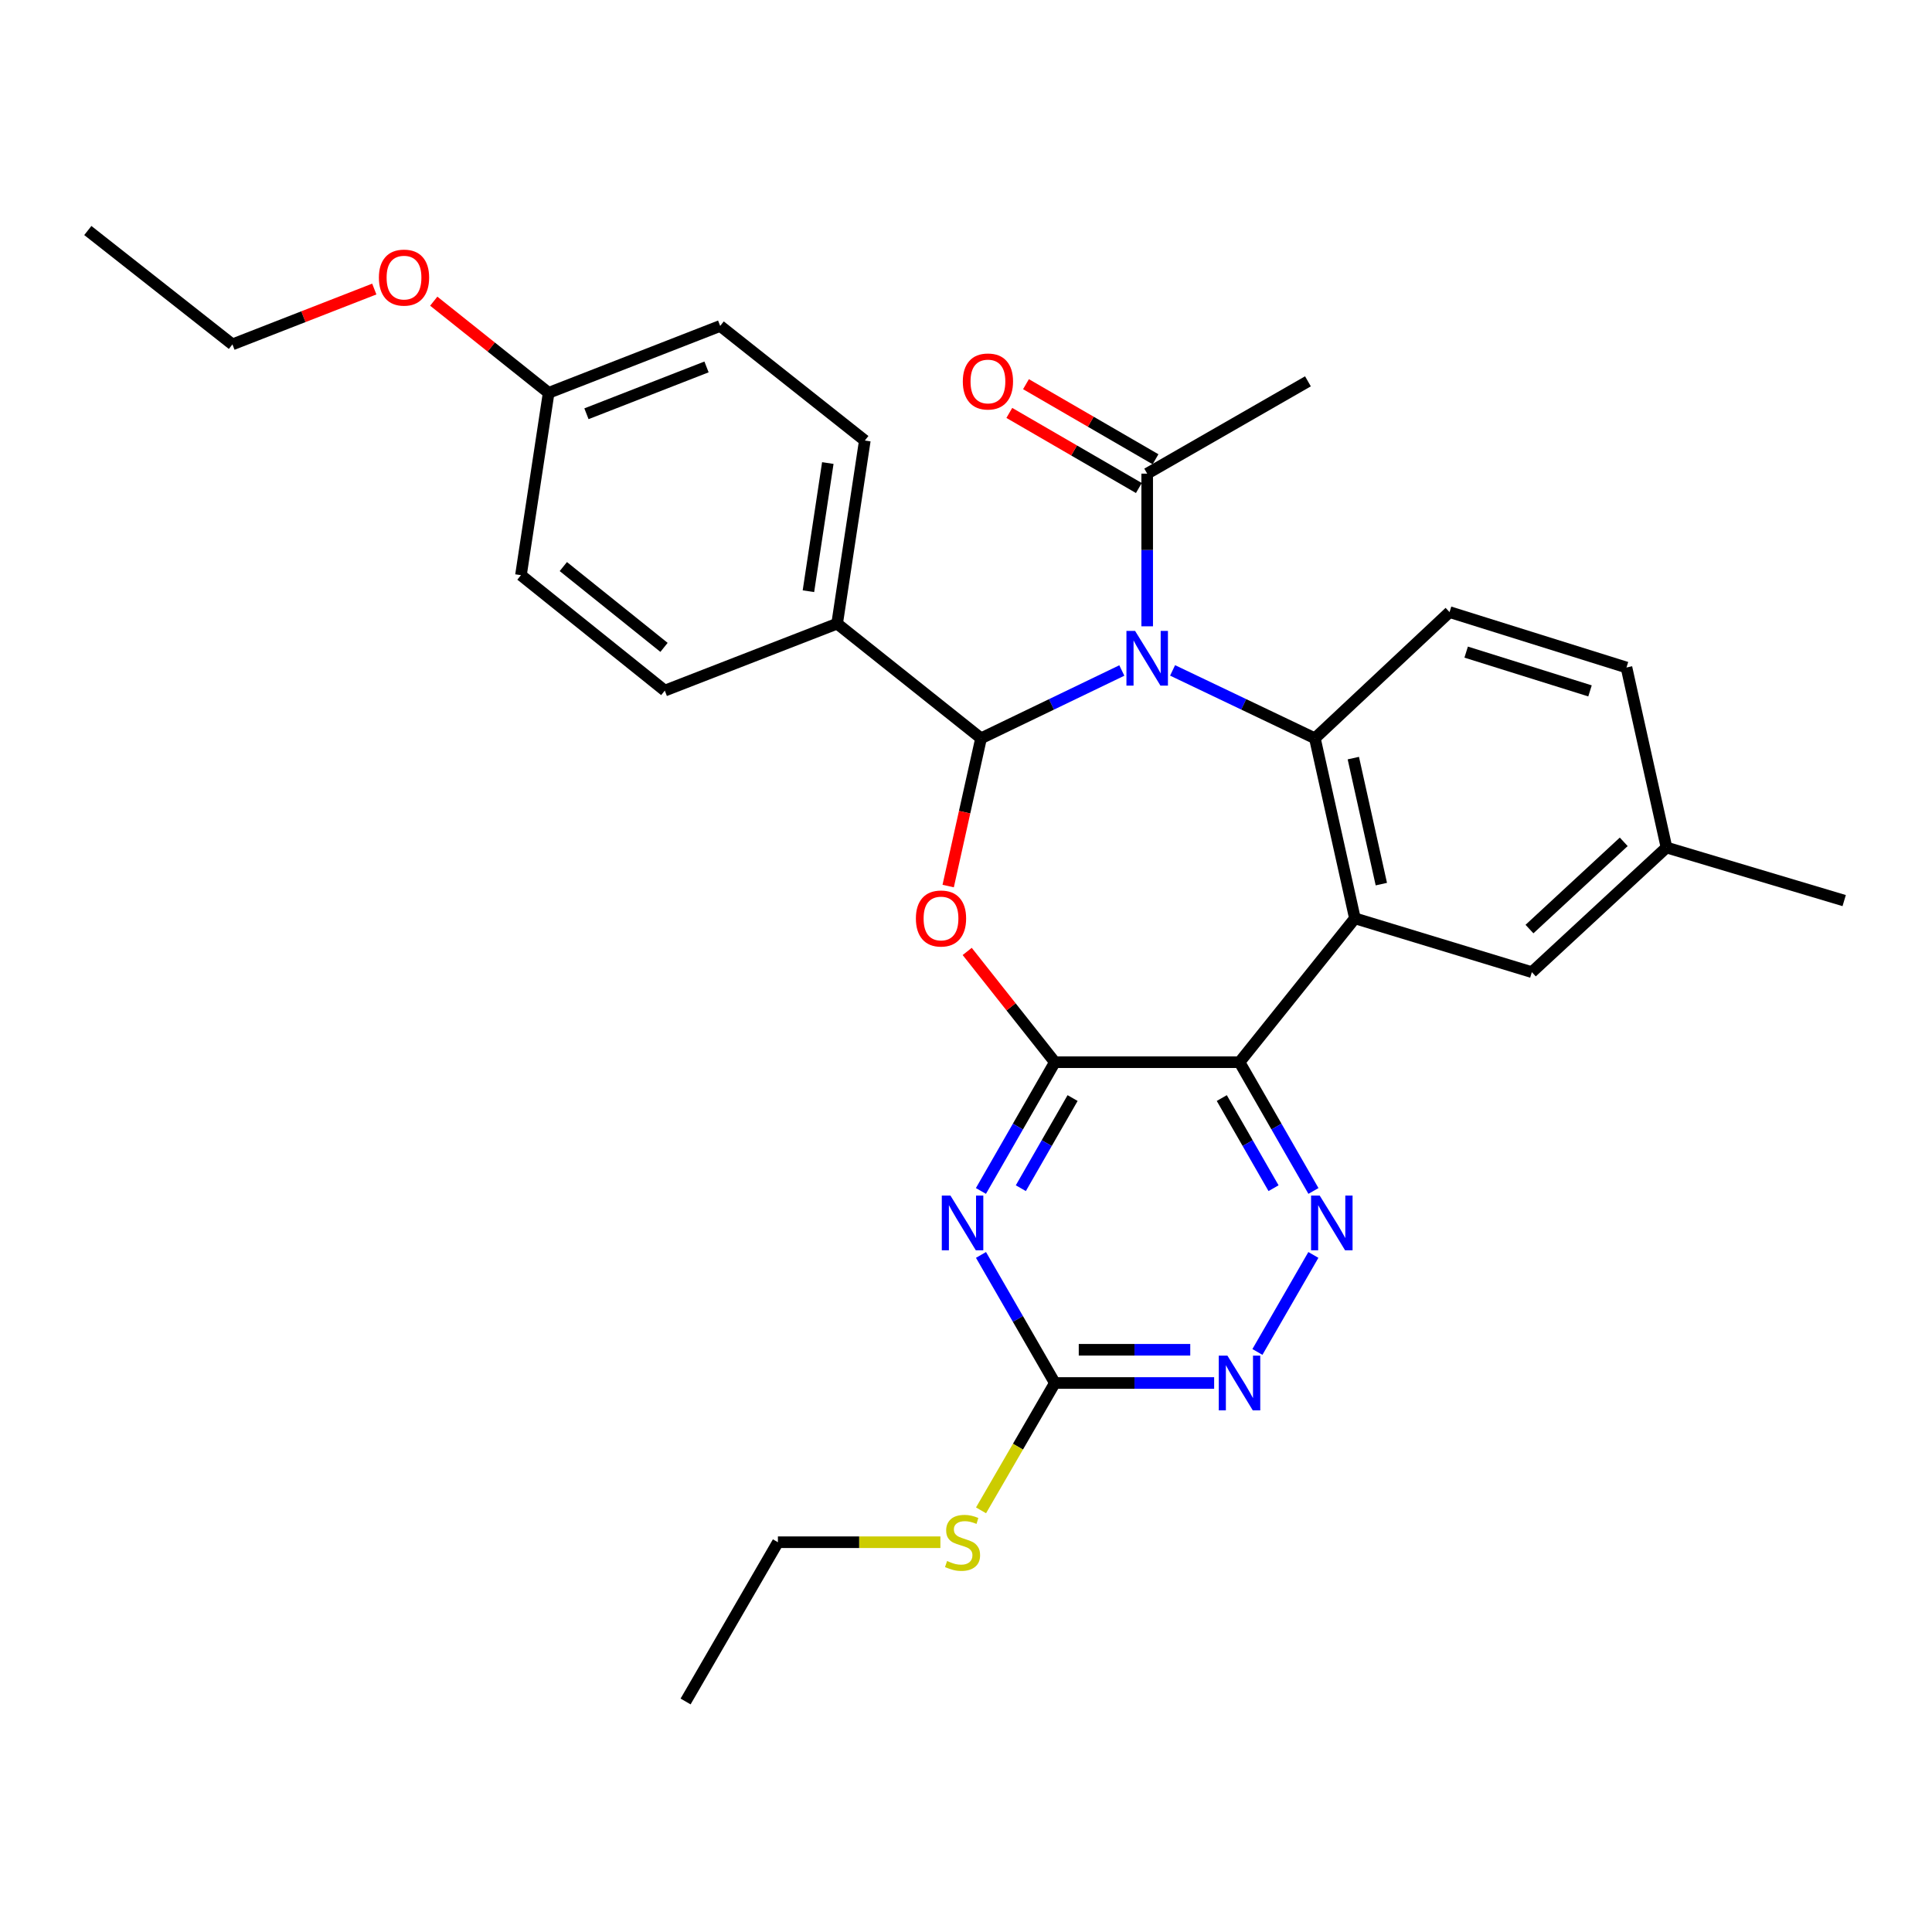 <?xml version='1.0' encoding='iso-8859-1'?>
<svg version='1.1' baseProfile='full'
              xmlns='http://www.w3.org/2000/svg'
                      xmlns:rdkit='http://www.rdkit.org/xml'
                      xmlns:xlink='http://www.w3.org/1999/xlink'
                  xml:space='preserve'
width='1000px' height='1000px' viewBox='0 0 1000 1000'>
<!-- END OF HEADER -->
<rect style='opacity:1.0;fill:#FFFFFF;stroke:none' width='1000' height='1000' x='0' y='0'> </rect>
<path class='bond-1' d='M 580.657,347.049 L 544.222,364.598' style='fill:none;fill-rule:evenodd;stroke:#0000FF;stroke-width:6px;stroke-linecap:butt;stroke-linejoin:miter;stroke-opacity:1' />
<path class='bond-1' d='M 544.222,364.598 L 507.787,382.147' style='fill:none;fill-rule:evenodd;stroke:#000000;stroke-width:6px;stroke-linecap:butt;stroke-linejoin:miter;stroke-opacity:1' />
<path class='bond-5' d='M 606.928,346.999 L 643.755,364.573' style='fill:none;fill-rule:evenodd;stroke:#0000FF;stroke-width:6px;stroke-linecap:butt;stroke-linejoin:miter;stroke-opacity:1' />
<path class='bond-5' d='M 643.755,364.573 L 680.582,382.147' style='fill:none;fill-rule:evenodd;stroke:#000000;stroke-width:6px;stroke-linecap:butt;stroke-linejoin:miter;stroke-opacity:1' />
<path class='bond-9' d='M 593.783,324.177 L 593.783,284.666' style='fill:none;fill-rule:evenodd;stroke:#0000FF;stroke-width:6px;stroke-linecap:butt;stroke-linejoin:miter;stroke-opacity:1' />
<path class='bond-9' d='M 593.783,284.666 L 593.783,245.156' style='fill:none;fill-rule:evenodd;stroke:#000000;stroke-width:6px;stroke-linecap:butt;stroke-linejoin:miter;stroke-opacity:1' />
<path class='bond-0' d='M 545.998,549.792 L 523.311,521.127' style='fill:none;fill-rule:evenodd;stroke:#000000;stroke-width:6px;stroke-linecap:butt;stroke-linejoin:miter;stroke-opacity:1' />
<path class='bond-0' d='M 523.311,521.127 L 500.624,492.463' style='fill:none;fill-rule:evenodd;stroke:#FF0000;stroke-width:6px;stroke-linecap:butt;stroke-linejoin:miter;stroke-opacity:1' />
<path class='bond-6' d='M 545.998,549.792 L 526.861,583.115' style='fill:none;fill-rule:evenodd;stroke:#000000;stroke-width:6px;stroke-linecap:butt;stroke-linejoin:miter;stroke-opacity:1' />
<path class='bond-6' d='M 526.861,583.115 L 507.723,616.439' style='fill:none;fill-rule:evenodd;stroke:#0000FF;stroke-width:6px;stroke-linecap:butt;stroke-linejoin:miter;stroke-opacity:1' />
<path class='bond-6' d='M 555.172,568.354 L 541.775,591.681' style='fill:none;fill-rule:evenodd;stroke:#000000;stroke-width:6px;stroke-linecap:butt;stroke-linejoin:miter;stroke-opacity:1' />
<path class='bond-6' d='M 541.775,591.681 L 528.379,615.007' style='fill:none;fill-rule:evenodd;stroke:#0000FF;stroke-width:6px;stroke-linecap:butt;stroke-linejoin:miter;stroke-opacity:1' />
<path class='bond-30' d='M 545.998,549.792 L 641.568,549.792' style='fill:none;fill-rule:evenodd;stroke:#000000;stroke-width:6px;stroke-linecap:butt;stroke-linejoin:miter;stroke-opacity:1' />
<path class='bond-3' d='M 507.787,382.147 L 499.283,420.385' style='fill:none;fill-rule:evenodd;stroke:#000000;stroke-width:6px;stroke-linecap:butt;stroke-linejoin:miter;stroke-opacity:1' />
<path class='bond-3' d='M 499.283,420.385 L 490.778,458.622' style='fill:none;fill-rule:evenodd;stroke:#FF0000;stroke-width:6px;stroke-linecap:butt;stroke-linejoin:miter;stroke-opacity:1' />
<path class='bond-12' d='M 507.787,382.147 L 433.296,322.801' style='fill:none;fill-rule:evenodd;stroke:#000000;stroke-width:6px;stroke-linecap:butt;stroke-linejoin:miter;stroke-opacity:1' />
<path class='bond-2' d='M 641.568,549.792 L 701.297,475.329' style='fill:none;fill-rule:evenodd;stroke:#000000;stroke-width:6px;stroke-linecap:butt;stroke-linejoin:miter;stroke-opacity:1' />
<path class='bond-7' d='M 641.568,549.792 L 660.702,583.115' style='fill:none;fill-rule:evenodd;stroke:#000000;stroke-width:6px;stroke-linecap:butt;stroke-linejoin:miter;stroke-opacity:1' />
<path class='bond-7' d='M 660.702,583.115 L 679.836,616.439' style='fill:none;fill-rule:evenodd;stroke:#0000FF;stroke-width:6px;stroke-linecap:butt;stroke-linejoin:miter;stroke-opacity:1' />
<path class='bond-7' d='M 632.393,568.353 L 645.787,591.679' style='fill:none;fill-rule:evenodd;stroke:#000000;stroke-width:6px;stroke-linecap:butt;stroke-linejoin:miter;stroke-opacity:1' />
<path class='bond-7' d='M 645.787,591.679 L 659.181,615.006' style='fill:none;fill-rule:evenodd;stroke:#0000FF;stroke-width:6px;stroke-linecap:butt;stroke-linejoin:miter;stroke-opacity:1' />
<path class='bond-4' d='M 701.297,475.329 L 680.582,382.147' style='fill:none;fill-rule:evenodd;stroke:#000000;stroke-width:6px;stroke-linecap:butt;stroke-linejoin:miter;stroke-opacity:1' />
<path class='bond-4' d='M 714.979,457.619 L 700.478,392.392' style='fill:none;fill-rule:evenodd;stroke:#000000;stroke-width:6px;stroke-linecap:butt;stroke-linejoin:miter;stroke-opacity:1' />
<path class='bond-13' d='M 701.297,475.329 L 792.883,503.182' style='fill:none;fill-rule:evenodd;stroke:#000000;stroke-width:6px;stroke-linecap:butt;stroke-linejoin:miter;stroke-opacity:1' />
<path class='bond-11' d='M 680.582,382.147 L 750.286,316.819' style='fill:none;fill-rule:evenodd;stroke:#000000;stroke-width:6px;stroke-linecap:butt;stroke-linejoin:miter;stroke-opacity:1' />
<path class='bond-8' d='M 507.76,649.548 L 526.879,682.694' style='fill:none;fill-rule:evenodd;stroke:#0000FF;stroke-width:6px;stroke-linecap:butt;stroke-linejoin:miter;stroke-opacity:1' />
<path class='bond-8' d='M 526.879,682.694 L 545.998,715.84' style='fill:none;fill-rule:evenodd;stroke:#000000;stroke-width:6px;stroke-linecap:butt;stroke-linejoin:miter;stroke-opacity:1' />
<path class='bond-10' d='M 679.799,649.548 L 650.838,699.767' style='fill:none;fill-rule:evenodd;stroke:#0000FF;stroke-width:6px;stroke-linecap:butt;stroke-linejoin:miter;stroke-opacity:1' />
<path class='bond-15' d='M 545.998,715.84 L 526.89,748.796' style='fill:none;fill-rule:evenodd;stroke:#000000;stroke-width:6px;stroke-linecap:butt;stroke-linejoin:miter;stroke-opacity:1' />
<path class='bond-15' d='M 526.89,748.796 L 507.781,781.751' style='fill:none;fill-rule:evenodd;stroke:#CCCC00;stroke-width:6px;stroke-linecap:butt;stroke-linejoin:miter;stroke-opacity:1' />
<path class='bond-33' d='M 545.998,715.84 L 587.219,715.84' style='fill:none;fill-rule:evenodd;stroke:#000000;stroke-width:6px;stroke-linecap:butt;stroke-linejoin:miter;stroke-opacity:1' />
<path class='bond-33' d='M 587.219,715.84 L 628.439,715.84' style='fill:none;fill-rule:evenodd;stroke:#0000FF;stroke-width:6px;stroke-linecap:butt;stroke-linejoin:miter;stroke-opacity:1' />
<path class='bond-33' d='M 558.364,698.641 L 587.219,698.641' style='fill:none;fill-rule:evenodd;stroke:#000000;stroke-width:6px;stroke-linecap:butt;stroke-linejoin:miter;stroke-opacity:1' />
<path class='bond-33' d='M 587.219,698.641 L 616.073,698.641' style='fill:none;fill-rule:evenodd;stroke:#0000FF;stroke-width:6px;stroke-linecap:butt;stroke-linejoin:miter;stroke-opacity:1' />
<path class='bond-14' d='M 598.096,237.716 L 564.571,218.282' style='fill:none;fill-rule:evenodd;stroke:#000000;stroke-width:6px;stroke-linecap:butt;stroke-linejoin:miter;stroke-opacity:1' />
<path class='bond-14' d='M 564.571,218.282 L 531.046,198.848' style='fill:none;fill-rule:evenodd;stroke:#FF0000;stroke-width:6px;stroke-linecap:butt;stroke-linejoin:miter;stroke-opacity:1' />
<path class='bond-14' d='M 589.47,252.596 L 555.946,233.162' style='fill:none;fill-rule:evenodd;stroke:#000000;stroke-width:6px;stroke-linecap:butt;stroke-linejoin:miter;stroke-opacity:1' />
<path class='bond-14' d='M 555.946,233.162 L 522.421,213.728' style='fill:none;fill-rule:evenodd;stroke:#FF0000;stroke-width:6px;stroke-linecap:butt;stroke-linejoin:miter;stroke-opacity:1' />
<path class='bond-24' d='M 593.783,245.156 L 676.989,197.371' style='fill:none;fill-rule:evenodd;stroke:#000000;stroke-width:6px;stroke-linecap:butt;stroke-linejoin:miter;stroke-opacity:1' />
<path class='bond-18' d='M 750.286,316.819 L 841.862,345.494' style='fill:none;fill-rule:evenodd;stroke:#000000;stroke-width:6px;stroke-linecap:butt;stroke-linejoin:miter;stroke-opacity:1' />
<path class='bond-18' d='M 758.883,337.534 L 822.986,357.606' style='fill:none;fill-rule:evenodd;stroke:#000000;stroke-width:6px;stroke-linecap:butt;stroke-linejoin:miter;stroke-opacity:1' />
<path class='bond-16' d='M 433.296,322.801 L 447.629,228.024' style='fill:none;fill-rule:evenodd;stroke:#000000;stroke-width:6px;stroke-linecap:butt;stroke-linejoin:miter;stroke-opacity:1' />
<path class='bond-16' d='M 418.44,306.012 L 428.473,239.669' style='fill:none;fill-rule:evenodd;stroke:#000000;stroke-width:6px;stroke-linecap:butt;stroke-linejoin:miter;stroke-opacity:1' />
<path class='bond-17' d='M 433.296,322.801 L 344.099,357.457' style='fill:none;fill-rule:evenodd;stroke:#000000;stroke-width:6px;stroke-linecap:butt;stroke-linejoin:miter;stroke-opacity:1' />
<path class='bond-31' d='M 792.883,503.182 L 862.578,438.675' style='fill:none;fill-rule:evenodd;stroke:#000000;stroke-width:6px;stroke-linecap:butt;stroke-linejoin:miter;stroke-opacity:1' />
<path class='bond-31' d='M 791.654,480.883 L 840.441,435.729' style='fill:none;fill-rule:evenodd;stroke:#000000;stroke-width:6px;stroke-linecap:butt;stroke-linejoin:miter;stroke-opacity:1' />
<path class='bond-25' d='M 486.744,798.253 L 444.694,798.253' style='fill:none;fill-rule:evenodd;stroke:#CCCC00;stroke-width:6px;stroke-linecap:butt;stroke-linejoin:miter;stroke-opacity:1' />
<path class='bond-25' d='M 444.694,798.253 L 402.643,798.253' style='fill:none;fill-rule:evenodd;stroke:#000000;stroke-width:6px;stroke-linecap:butt;stroke-linejoin:miter;stroke-opacity:1' />
<path class='bond-22' d='M 447.629,228.024 L 372.764,168.706' style='fill:none;fill-rule:evenodd;stroke:#000000;stroke-width:6px;stroke-linecap:butt;stroke-linejoin:miter;stroke-opacity:1' />
<path class='bond-21' d='M 344.099,357.457 L 269.646,297.709' style='fill:none;fill-rule:evenodd;stroke:#000000;stroke-width:6px;stroke-linecap:butt;stroke-linejoin:miter;stroke-opacity:1' />
<path class='bond-21' d='M 343.696,335.081 L 291.578,293.257' style='fill:none;fill-rule:evenodd;stroke:#000000;stroke-width:6px;stroke-linecap:butt;stroke-linejoin:miter;stroke-opacity:1' />
<path class='bond-19' d='M 841.862,345.494 L 862.578,438.675' style='fill:none;fill-rule:evenodd;stroke:#000000;stroke-width:6px;stroke-linecap:butt;stroke-linejoin:miter;stroke-opacity:1' />
<path class='bond-26' d='M 862.578,438.675 L 954.545,466.146' style='fill:none;fill-rule:evenodd;stroke:#000000;stroke-width:6px;stroke-linecap:butt;stroke-linejoin:miter;stroke-opacity:1' />
<path class='bond-20' d='M 283.978,203.333 L 269.646,297.709' style='fill:none;fill-rule:evenodd;stroke:#000000;stroke-width:6px;stroke-linecap:butt;stroke-linejoin:miter;stroke-opacity:1' />
<path class='bond-23' d='M 283.978,203.333 L 254.243,179.61' style='fill:none;fill-rule:evenodd;stroke:#000000;stroke-width:6px;stroke-linecap:butt;stroke-linejoin:miter;stroke-opacity:1' />
<path class='bond-23' d='M 254.243,179.61 L 224.509,155.887' style='fill:none;fill-rule:evenodd;stroke:#FF0000;stroke-width:6px;stroke-linecap:butt;stroke-linejoin:miter;stroke-opacity:1' />
<path class='bond-32' d='M 283.978,203.333 L 372.764,168.706' style='fill:none;fill-rule:evenodd;stroke:#000000;stroke-width:6px;stroke-linecap:butt;stroke-linejoin:miter;stroke-opacity:1' />
<path class='bond-32' d='M 303.546,214.163 L 365.696,189.923' style='fill:none;fill-rule:evenodd;stroke:#000000;stroke-width:6px;stroke-linecap:butt;stroke-linejoin:miter;stroke-opacity:1' />
<path class='bond-27' d='M 193.731,149.606 L 157.02,163.929' style='fill:none;fill-rule:evenodd;stroke:#FF0000;stroke-width:6px;stroke-linecap:butt;stroke-linejoin:miter;stroke-opacity:1' />
<path class='bond-27' d='M 157.02,163.929 L 120.309,178.251' style='fill:none;fill-rule:evenodd;stroke:#000000;stroke-width:6px;stroke-linecap:butt;stroke-linejoin:miter;stroke-opacity:1' />
<path class='bond-28' d='M 402.643,798.253 L 354.858,880.685' style='fill:none;fill-rule:evenodd;stroke:#000000;stroke-width:6px;stroke-linecap:butt;stroke-linejoin:miter;stroke-opacity:1' />
<path class='bond-29' d='M 120.309,178.251 L 45.455,119.315' style='fill:none;fill-rule:evenodd;stroke:#000000;stroke-width:6px;stroke-linecap:butt;stroke-linejoin:miter;stroke-opacity:1' />
<path  class='atom-0' d='M 587.523 326.566
L 596.803 341.566
Q 597.723 343.046, 599.203 345.726
Q 600.683 348.406, 600.763 348.566
L 600.763 326.566
L 604.523 326.566
L 604.523 354.886
L 600.643 354.886
L 590.683 338.486
Q 589.523 336.566, 588.283 334.366
Q 587.083 332.166, 586.723 331.486
L 586.723 354.886
L 583.043 354.886
L 583.043 326.566
L 587.523 326.566
' fill='#0000FF'/>
<path  class='atom-4' d='M 474.062 475.409
Q 474.062 468.609, 477.422 464.809
Q 480.782 461.009, 487.062 461.009
Q 493.342 461.009, 496.702 464.809
Q 500.062 468.609, 500.062 475.409
Q 500.062 482.289, 496.662 486.209
Q 493.262 490.089, 487.062 490.089
Q 480.822 490.089, 477.422 486.209
Q 474.062 482.329, 474.062 475.409
M 487.062 486.889
Q 491.382 486.889, 493.702 484.009
Q 496.062 481.089, 496.062 475.409
Q 496.062 469.849, 493.702 467.049
Q 491.382 464.209, 487.062 464.209
Q 482.742 464.209, 480.382 467.009
Q 478.062 469.809, 478.062 475.409
Q 478.062 481.129, 480.382 484.009
Q 482.742 486.889, 487.062 486.889
' fill='#FF0000'/>
<path  class='atom-7' d='M 491.953 618.837
L 501.233 633.837
Q 502.153 635.317, 503.633 637.997
Q 505.113 640.677, 505.193 640.837
L 505.193 618.837
L 508.953 618.837
L 508.953 647.157
L 505.073 647.157
L 495.113 630.757
Q 493.953 628.837, 492.713 626.637
Q 491.513 624.437, 491.153 623.757
L 491.153 647.157
L 487.473 647.157
L 487.473 618.837
L 491.953 618.837
' fill='#0000FF'/>
<path  class='atom-8' d='M 683.084 618.837
L 692.364 633.837
Q 693.284 635.317, 694.764 637.997
Q 696.244 640.677, 696.324 640.837
L 696.324 618.837
L 700.084 618.837
L 700.084 647.157
L 696.204 647.157
L 686.244 630.757
Q 685.084 628.837, 683.844 626.637
Q 682.644 624.437, 682.284 623.757
L 682.284 647.157
L 678.604 647.157
L 678.604 618.837
L 683.084 618.837
' fill='#0000FF'/>
<path  class='atom-11' d='M 635.308 701.68
L 644.588 716.68
Q 645.508 718.16, 646.988 720.84
Q 648.468 723.52, 648.548 723.68
L 648.548 701.68
L 652.308 701.68
L 652.308 730
L 648.428 730
L 638.468 713.6
Q 637.308 711.68, 636.068 709.48
Q 634.868 707.28, 634.508 706.6
L 634.508 730
L 630.828 730
L 630.828 701.68
L 635.308 701.68
' fill='#0000FF'/>
<path  class='atom-15' d='M 498.351 197.451
Q 498.351 190.651, 501.711 186.851
Q 505.071 183.051, 511.351 183.051
Q 517.631 183.051, 520.991 186.851
Q 524.351 190.651, 524.351 197.451
Q 524.351 204.331, 520.951 208.251
Q 517.551 212.131, 511.351 212.131
Q 505.111 212.131, 501.711 208.251
Q 498.351 204.371, 498.351 197.451
M 511.351 208.931
Q 515.671 208.931, 517.991 206.051
Q 520.351 203.131, 520.351 197.451
Q 520.351 191.891, 517.991 189.091
Q 515.671 186.251, 511.351 186.251
Q 507.031 186.251, 504.671 189.051
Q 502.351 191.851, 502.351 197.451
Q 502.351 203.171, 504.671 206.051
Q 507.031 208.931, 511.351 208.931
' fill='#FF0000'/>
<path  class='atom-16' d='M 490.213 807.973
Q 490.533 808.093, 491.853 808.653
Q 493.173 809.213, 494.613 809.573
Q 496.093 809.893, 497.533 809.893
Q 500.213 809.893, 501.773 808.613
Q 503.333 807.293, 503.333 805.013
Q 503.333 803.453, 502.533 802.493
Q 501.773 801.533, 500.573 801.013
Q 499.373 800.493, 497.373 799.893
Q 494.853 799.133, 493.333 798.413
Q 491.853 797.693, 490.773 796.173
Q 489.733 794.653, 489.733 792.093
Q 489.733 788.533, 492.133 786.333
Q 494.573 784.133, 499.373 784.133
Q 502.653 784.133, 506.373 785.693
L 505.453 788.773
Q 502.053 787.373, 499.493 787.373
Q 496.733 787.373, 495.213 788.533
Q 493.693 789.653, 493.733 791.613
Q 493.733 793.133, 494.493 794.053
Q 495.293 794.973, 496.413 795.493
Q 497.573 796.013, 499.493 796.613
Q 502.053 797.413, 503.573 798.213
Q 505.093 799.013, 506.173 800.653
Q 507.293 802.253, 507.293 805.013
Q 507.293 808.933, 504.653 811.053
Q 502.053 813.133, 497.693 813.133
Q 495.173 813.133, 493.253 812.573
Q 491.373 812.053, 489.133 811.133
L 490.213 807.973
' fill='#CCCC00'/>
<path  class='atom-24' d='M 196.114 143.684
Q 196.114 136.884, 199.474 133.084
Q 202.834 129.284, 209.114 129.284
Q 215.394 129.284, 218.754 133.084
Q 222.114 136.884, 222.114 143.684
Q 222.114 150.564, 218.714 154.484
Q 215.314 158.364, 209.114 158.364
Q 202.874 158.364, 199.474 154.484
Q 196.114 150.604, 196.114 143.684
M 209.114 155.164
Q 213.434 155.164, 215.754 152.284
Q 218.114 149.364, 218.114 143.684
Q 218.114 138.124, 215.754 135.324
Q 213.434 132.484, 209.114 132.484
Q 204.794 132.484, 202.434 135.284
Q 200.114 138.084, 200.114 143.684
Q 200.114 149.404, 202.434 152.284
Q 204.794 155.164, 209.114 155.164
' fill='#FF0000'/>
</svg>
